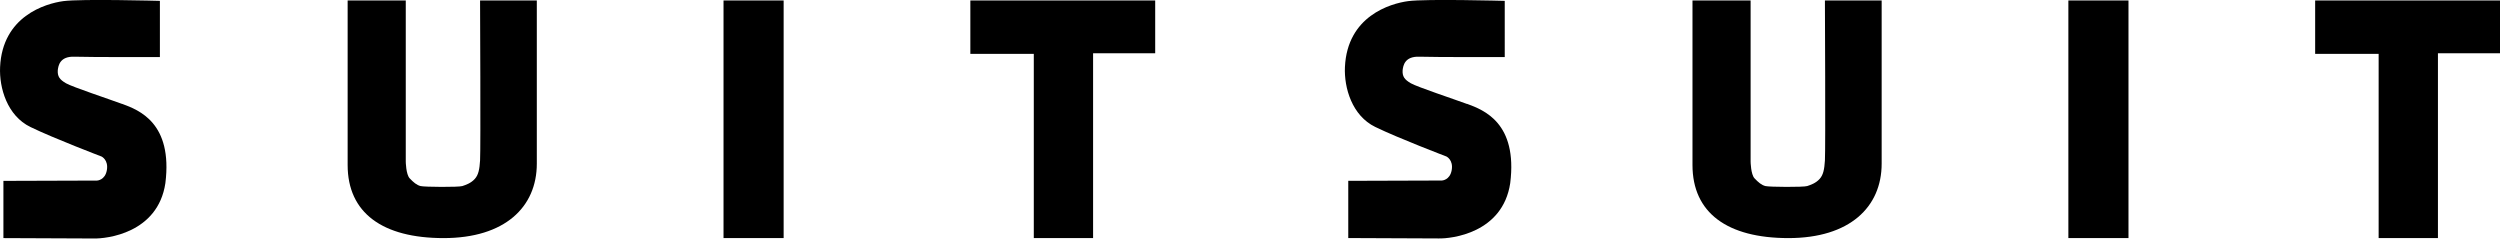 <?xml version="1.0" encoding="UTF-8"?>
<svg id="LOGO_Black" xmlns="http://www.w3.org/2000/svg" version="1.1" viewBox="0 0 578.04 55.16">
  <!-- Generator: Adobe Illustrator 29.2.1, SVG Export Plug-In . SVG Version: 2.1.0 Build 116)  -->
  <path d="M28.26,24.04c-3.14-1.16-11.48-3.92-12.99-4.78-1.5-.87-2-1.59-1.91-3.05.13-1,.45-3.21,3.83-3.1,3.55.12,19.78.09,19.78.09V.2s-18.14-.5-22.32.06C10.47.83.56,3.76.02,15.51c-.22,4.82,1.65,11.25,7.01,13.85,5.36,2.61,16.45,6.83,16.45,6.83,0,0,1.64.77,1.23,3.14-.41,2.37-2.28,2.42-2.28,2.42l-21.64.07v13.23s17.29.09,20.91.09c2.87.07,14.81-1.18,16.54-12.8,1.73-13.9-6.08-16.88-9.98-18.32Z"/>
  <rect x="167.29" y=".1" width="13.9" height="54.95"/>
  <polygon points="224.36 12.45 239.03 12.45 239.03 55.05 239.03 55.05 252.74 55.05 252.74 55.05 252.74 12.32 252.74 12.32 267.1 12.32 267.1 .1 224.36 .1 224.36 12.45 224.36 12.45"/>
  <path d="M111,37.1c-.13,2.02-.36,3.33-1.23,4.28-.87.96-2.01,1.36-2.87,1.64-.86.28-8.75.23-9.66,0-.91-.23-1.64-.87-2.51-1.78-.87-.91-.91-3.87-.91-3.87V.1h-13.44v38.05c0,11.07,8.06,16.9,22.19,16.9s21.55-7.15,21.55-17.22V.1h-13.12s.16,34.54,0,37Z"/>
  <path d="M339.21,24.04c-3.14-1.16-11.48-3.92-12.99-4.78-1.5-.87-2-1.59-1.91-3.05.13-1,.45-3.21,3.83-3.1,3.55.12,19.78.09,19.78.09V.2s-18.14-.5-22.32.06c-4.18.56-14.09,3.49-14.63,15.24-.22,4.82,1.65,11.25,7.01,13.85,5.36,2.61,16.45,6.83,16.45,6.83,0,0,1.64.77,1.23,3.14-.41,2.37-2.28,2.42-2.28,2.42l-21.64.07v13.23s17.29.09,20.91.09c2.87.07,14.81-1.18,16.54-12.8,1.73-13.9-6.08-16.88-9.98-18.32Z"/>
  <rect x="478.24" y=".1" width="13.9" height="54.95"/>
  <polygon points="535.3 .1 535.3 12.45 549.98 12.45 549.98 55.05 563.69 55.05 563.69 12.32 578.04 12.32 578.04 .1 535.3 .1"/>
  <path d="M421.95,37.1c-.13,2.02-.36,3.33-1.23,4.28-.87.96-2.01,1.36-2.87,1.64-.86.28-8.75.23-9.66,0-.91-.23-1.64-.87-2.51-1.78-.87-.91-.91-3.87-.91-3.87V.1h-13.44v38.05c0,11.07,8.06,16.9,22.19,16.9s21.55-7.15,21.55-17.22V.1h-13.12s.16,34.54,0,37Z"/>
</svg>